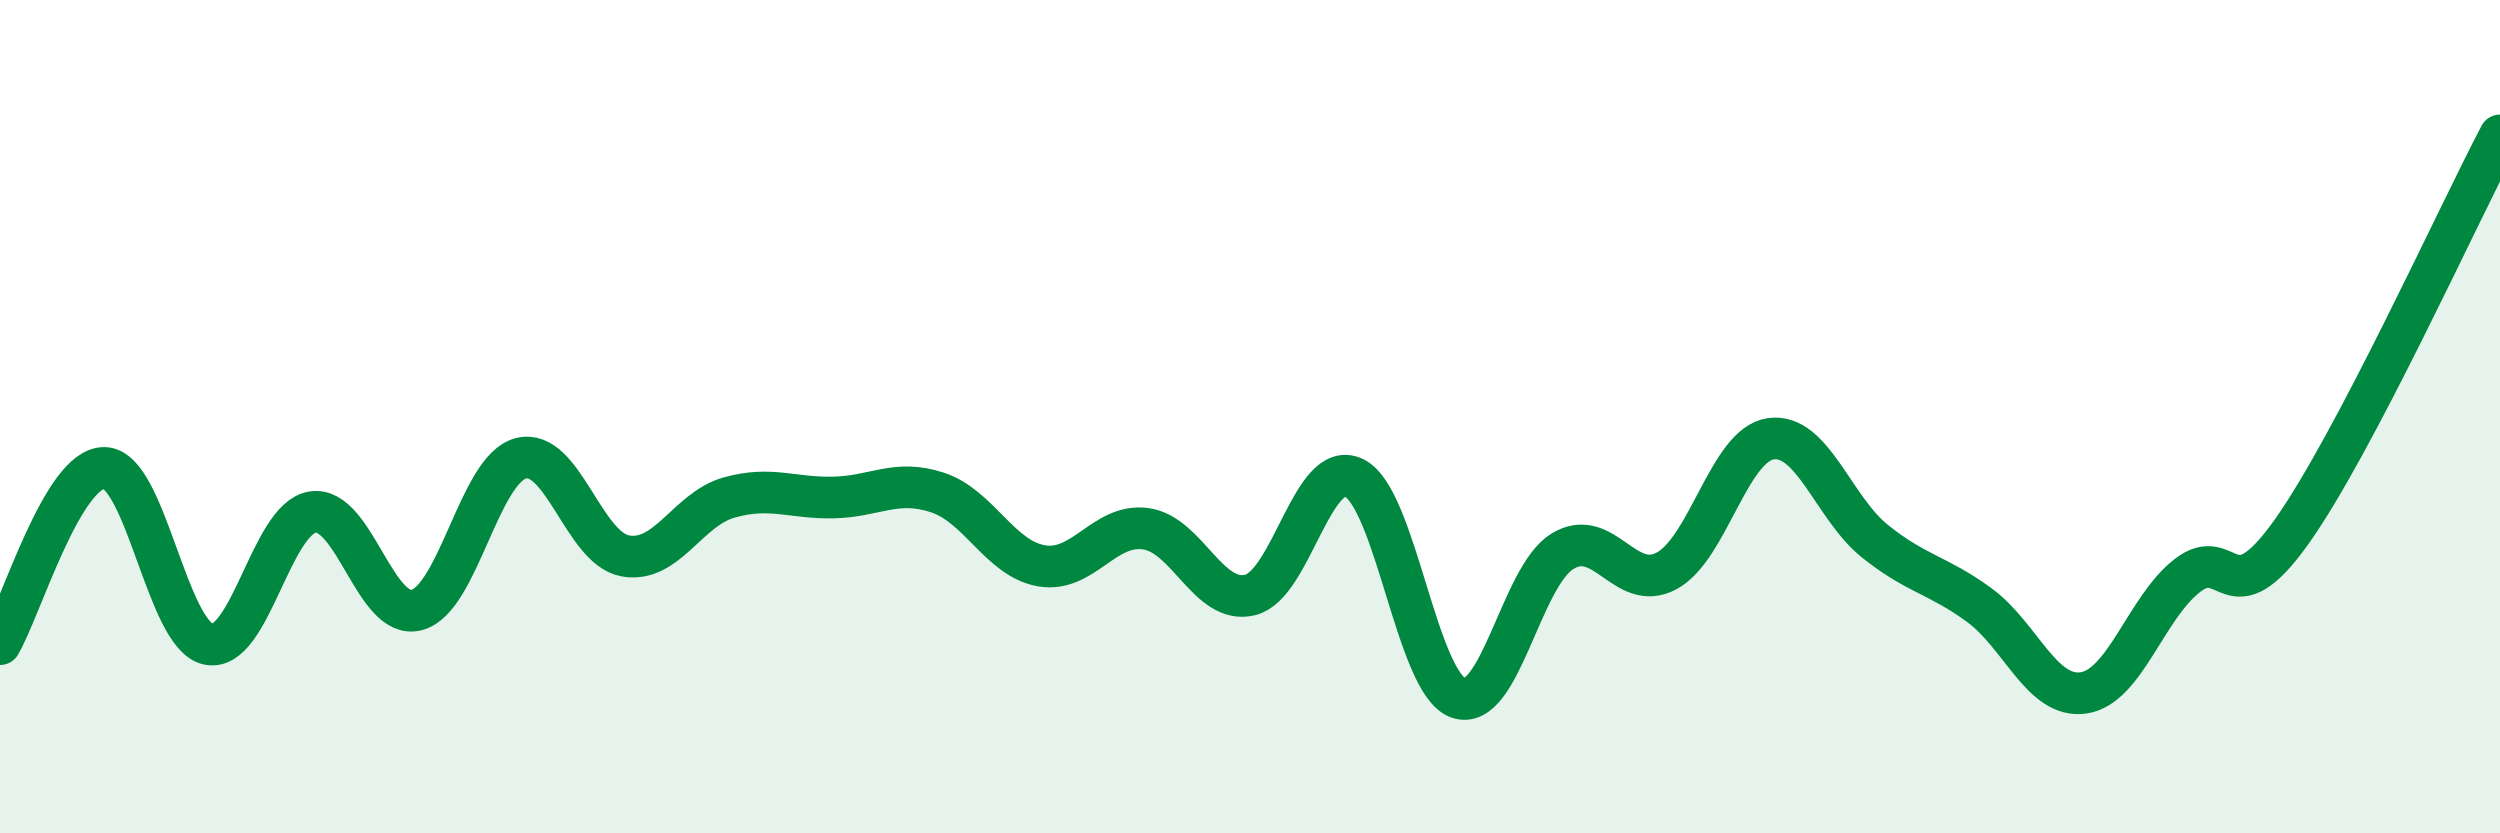 
    <svg width="60" height="20" viewBox="0 0 60 20" xmlns="http://www.w3.org/2000/svg">
      <path
        d="M 0,15.46 C 0.5,14.61 1.5,11.23 2.5,11.23 C 3.5,11.23 4,15.25 5,15.46 C 6,15.67 6.5,12.45 7.5,12.29 C 8.5,12.13 9,14.9 10,14.64 C 11,14.38 11.5,11.26 12.5,11 C 13.5,10.74 14,13.15 15,13.34 C 16,13.53 16.5,12.22 17.5,11.94 C 18.5,11.66 19,11.96 20,11.94 C 21,11.92 21.5,11.49 22.5,11.82 C 23.5,12.15 24,13.41 25,13.58 C 26,13.75 26.5,12.55 27.5,12.69 C 28.5,12.83 29,14.52 30,14.28 C 31,14.04 31.5,10.98 32.5,11.47 C 33.5,11.96 34,16.4 35,16.75 C 36,17.1 36.5,13.84 37.5,13.23 C 38.5,12.62 39,14.24 40,13.7 C 41,13.16 41.5,10.67 42.5,10.53 C 43.5,10.39 44,12.19 45,12.99 C 46,13.79 46.5,13.79 47.5,14.52 C 48.5,15.25 49,16.77 50,16.63 C 51,16.49 51.5,14.58 52.5,13.81 C 53.5,13.04 53.5,14.87 55,12.76 C 56.5,10.65 59,5.15 60,3.25L60 20L0 20Z"
        fill="#008740"
        opacity="0.1"
        stroke-linecap="round"
        stroke-linejoin="round"
      />
      <path
        d="M 0,15.46 C 0.5,14.61 1.5,11.23 2.5,11.23 C 3.5,11.23 4,15.25 5,15.46 C 6,15.67 6.5,12.45 7.5,12.29 C 8.5,12.13 9,14.9 10,14.64 C 11,14.38 11.5,11.26 12.5,11 C 13.5,10.74 14,13.15 15,13.34 C 16,13.53 16.5,12.22 17.5,11.94 C 18.5,11.66 19,11.96 20,11.94 C 21,11.92 21.5,11.49 22.5,11.82 C 23.5,12.15 24,13.41 25,13.58 C 26,13.75 26.5,12.55 27.5,12.69 C 28.5,12.83 29,14.52 30,14.28 C 31,14.04 31.5,10.98 32.5,11.47 C 33.5,11.96 34,16.4 35,16.75 C 36,17.1 36.5,13.84 37.5,13.23 C 38.5,12.62 39,14.24 40,13.7 C 41,13.16 41.5,10.67 42.5,10.53 C 43.5,10.39 44,12.19 45,12.99 C 46,13.79 46.5,13.79 47.5,14.52 C 48.5,15.25 49,16.77 50,16.63 C 51,16.49 51.5,14.58 52.5,13.81 C 53.5,13.04 53.5,14.87 55,12.76 C 56.5,10.65 59,5.15 60,3.25"
        stroke="#008740"
        stroke-width="1"
        fill="none"
        stroke-linecap="round"
        stroke-linejoin="round"
      />
    </svg>
  